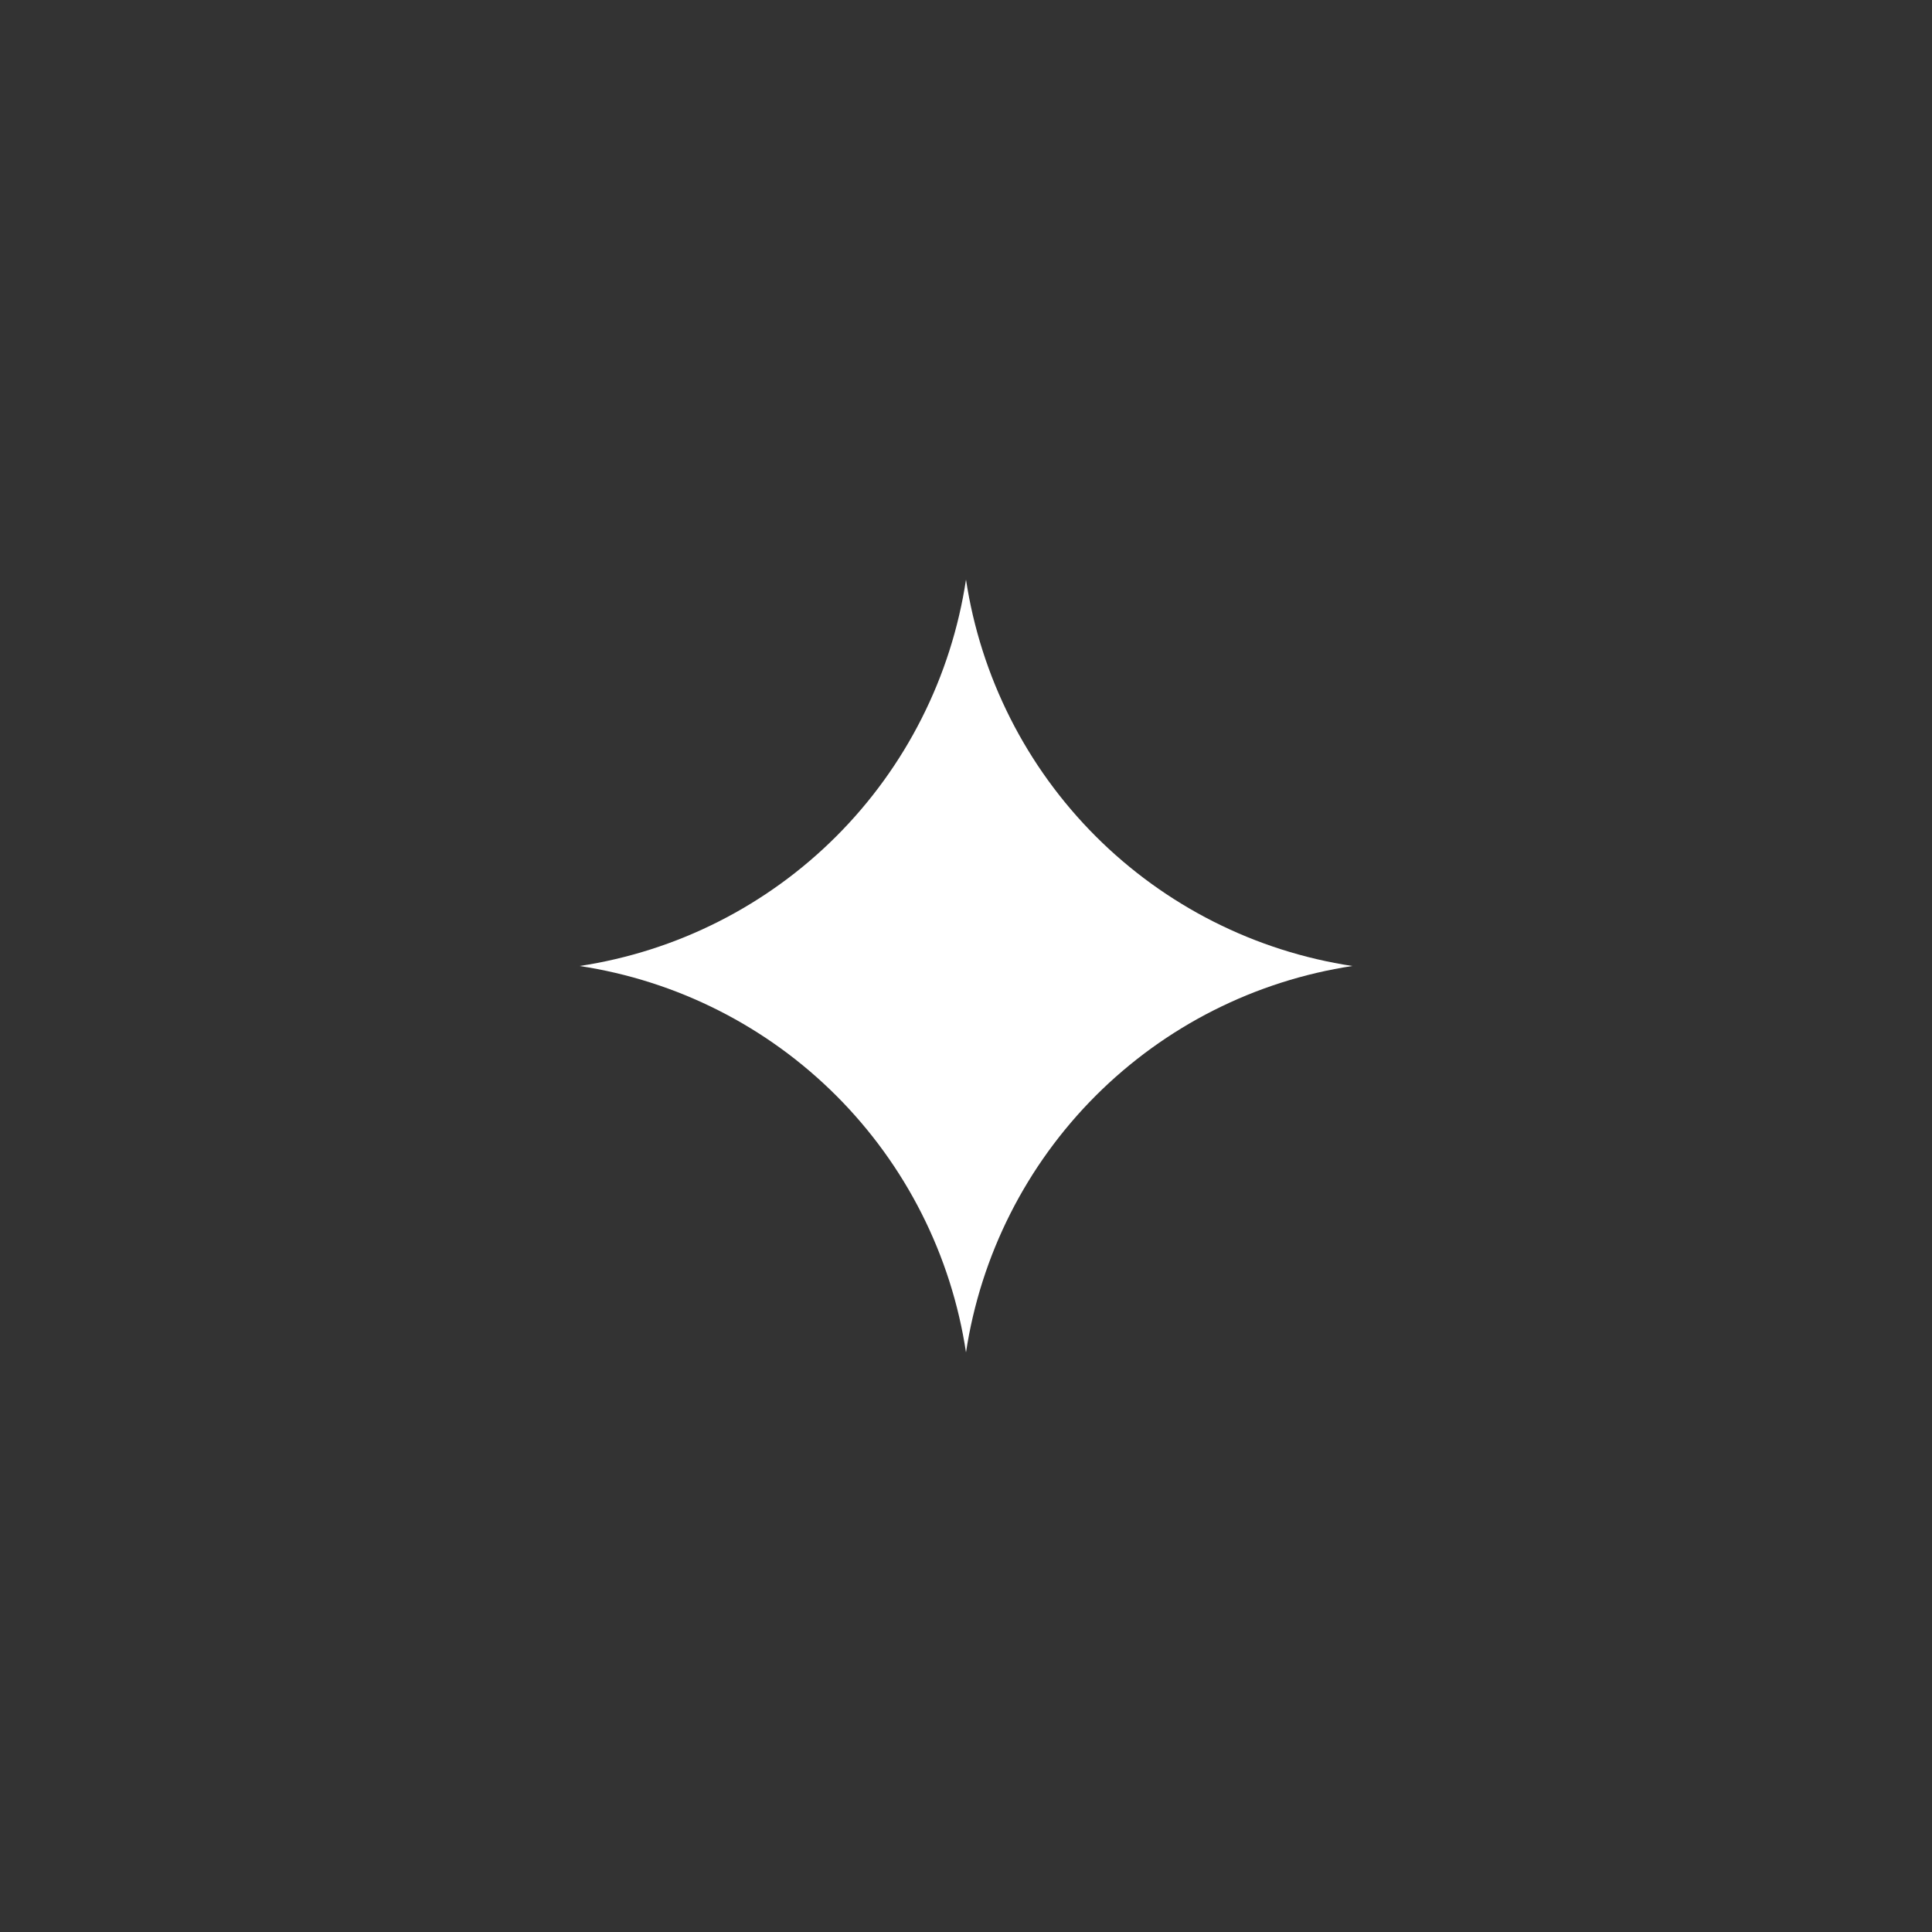 <svg xmlns="http://www.w3.org/2000/svg" xmlns:xlink="http://www.w3.org/1999/xlink" width="1080" zoomAndPan="magnify" viewBox="0 0 810 810" height="1080" preserveAspectRatio="xMidYMid meet" version="1.2"><rect x="0" y="0" width="810" height="810" fill="#333333" stroke="none"/><g id="6cb447621d"><path style=" stroke:none;fill-rule:evenodd;fill:#ffffff;fill-opacity:1;" d="M 405 567 C 404.617 564.473 404.184 561.957 403.703 559.445 C 403.219 556.938 402.688 554.438 402.105 551.953 C 401.523 549.465 400.891 546.988 400.211 544.523 C 399.531 542.062 398.805 539.613 398.027 537.18 C 397.25 534.746 396.422 532.328 395.551 529.926 C 394.676 527.527 393.758 525.141 392.789 522.777 C 391.82 520.414 390.805 518.07 389.746 515.742 C 388.684 513.418 387.578 511.117 386.426 508.836 C 385.273 506.555 384.074 504.301 382.832 502.066 C 381.594 499.832 380.305 497.625 378.977 495.445 C 377.648 493.262 376.273 491.109 374.859 488.98 C 373.445 486.852 371.988 484.754 370.488 482.684 C 368.992 480.613 367.453 478.574 365.871 476.566 C 364.293 474.559 362.676 472.582 361.016 470.637 C 359.359 468.695 357.664 466.781 355.93 464.906 C 354.195 463.027 352.426 461.188 350.621 459.379 C 348.812 457.574 346.973 455.805 345.094 454.07 C 343.219 452.336 341.305 450.641 339.363 448.984 C 337.418 447.324 335.441 445.707 333.434 444.125 C 331.426 442.547 329.387 441.008 327.316 439.512 C 325.246 438.012 323.148 436.555 321.02 435.141 C 318.891 433.727 316.738 432.352 314.555 431.023 C 312.375 429.695 310.168 428.406 307.934 427.168 C 305.699 425.926 303.445 424.727 301.164 423.574 C 298.883 422.422 296.582 421.316 294.254 420.254 C 291.93 419.195 289.586 418.18 287.223 417.211 C 284.859 416.242 282.473 415.324 280.074 414.449 C 277.672 413.578 275.254 412.75 272.82 411.973 C 270.387 411.195 267.938 410.469 265.477 409.789 C 263.012 409.109 260.535 408.477 258.047 407.895 C 255.562 407.312 253.062 406.781 250.555 406.297 C 248.043 405.816 245.527 405.383 243 405 C 245.527 404.617 248.043 404.184 250.555 403.703 C 253.062 403.219 255.562 402.688 258.047 402.105 C 260.535 401.523 263.012 400.891 265.477 400.211 C 267.938 399.531 270.387 398.805 272.82 398.027 C 275.254 397.25 277.672 396.422 280.074 395.551 C 282.473 394.676 284.859 393.758 287.223 392.789 C 289.586 391.82 291.93 390.805 294.254 389.746 C 296.582 388.684 298.883 387.578 301.164 386.426 C 303.445 385.273 305.699 384.074 307.934 382.832 C 310.168 381.594 312.375 380.305 314.555 378.977 C 316.738 377.648 318.891 376.273 321.02 374.859 C 323.148 373.445 325.246 371.988 327.316 370.488 C 329.387 368.992 331.426 367.453 333.434 365.875 C 335.441 364.293 337.418 362.676 339.363 361.016 C 341.305 359.359 343.219 357.664 345.094 355.93 C 346.973 354.195 348.812 352.426 350.621 350.621 C 352.426 348.812 354.195 346.973 355.93 345.094 C 357.664 343.219 359.359 341.305 361.016 339.363 C 362.676 337.418 364.293 335.441 365.875 333.434 C 367.453 331.426 368.992 329.387 370.488 327.316 C 371.988 325.246 373.445 323.148 374.859 321.02 C 376.273 318.891 377.648 316.738 378.977 314.555 C 380.305 312.375 381.594 310.168 382.832 307.934 C 384.074 305.699 385.273 303.445 386.426 301.164 C 387.578 298.883 388.684 296.582 389.746 294.254 C 390.805 291.93 391.82 289.586 392.789 287.223 C 393.758 284.859 394.676 282.473 395.551 280.074 C 396.422 277.672 397.25 275.254 398.027 272.82 C 398.805 270.387 399.531 267.938 400.211 265.477 C 400.891 263.012 401.523 260.535 402.105 258.047 C 402.688 255.562 403.219 253.062 403.703 250.555 C 404.184 248.043 404.617 245.527 405 243 C 405.383 245.527 405.816 248.043 406.297 250.555 C 406.781 253.062 407.312 255.559 407.895 258.047 C 408.477 260.535 409.109 263.012 409.789 265.473 C 410.469 267.938 411.199 270.387 411.977 272.82 C 412.754 275.254 413.578 277.672 414.453 280.074 C 415.324 282.473 416.246 284.855 417.215 287.223 C 418.18 289.586 419.195 291.93 420.258 294.254 C 421.316 296.578 422.426 298.883 423.578 301.16 C 424.73 303.441 425.926 305.699 427.168 307.934 C 428.41 310.164 429.695 312.371 431.027 314.555 C 432.355 316.734 433.727 318.891 435.141 321.02 C 436.559 323.145 438.016 325.246 439.512 327.312 C 441.012 329.383 442.551 331.422 444.129 333.43 C 445.707 335.438 447.328 337.414 448.984 339.359 C 450.645 341.305 452.34 343.215 454.07 345.094 C 455.805 346.969 457.574 348.812 459.383 350.617 C 461.188 352.426 463.031 354.195 464.906 355.93 C 466.785 357.66 468.695 359.355 470.641 361.016 C 472.586 362.672 474.562 364.293 476.57 365.871 C 478.578 367.449 480.617 368.988 482.688 370.488 C 484.758 371.984 486.855 373.441 488.98 374.859 C 491.109 376.273 493.266 377.645 495.445 378.973 C 497.629 380.305 499.836 381.59 502.066 382.832 C 504.301 384.074 506.559 385.27 508.84 386.422 C 511.117 387.574 513.422 388.684 515.746 389.742 C 518.07 390.805 520.414 391.82 522.777 392.785 C 525.145 393.754 527.527 394.676 529.926 395.547 C 532.328 396.422 534.746 397.246 537.18 398.023 C 539.613 398.801 542.062 399.531 544.527 400.211 C 546.988 400.891 549.465 401.523 551.953 402.105 C 554.441 402.688 556.938 403.219 559.445 403.703 C 561.957 404.184 564.473 404.617 567 405 C 564.473 405.383 561.957 405.816 559.445 406.297 C 556.938 406.781 554.441 407.312 551.953 407.895 C 549.465 408.477 546.988 409.109 544.527 409.789 C 542.062 410.469 539.613 411.199 537.18 411.977 C 534.746 412.754 532.328 413.578 529.926 414.453 C 527.527 415.324 525.145 416.246 522.777 417.215 C 520.414 418.18 518.07 419.195 515.746 420.258 C 513.422 421.316 511.117 422.426 508.84 423.578 C 506.559 424.73 504.301 425.926 502.066 427.168 C 499.836 428.41 497.629 429.695 495.445 431.027 C 493.266 432.355 491.109 433.727 488.98 435.141 C 486.855 436.559 484.758 438.016 482.688 439.512 C 480.617 441.012 478.578 442.551 476.57 444.129 C 474.562 445.707 472.586 447.328 470.641 448.984 C 468.695 450.645 466.785 452.34 464.906 454.07 C 463.031 455.805 461.188 457.574 459.383 459.383 C 457.574 461.188 455.805 463.031 454.07 464.906 C 452.34 466.785 450.645 468.695 448.984 470.641 C 447.328 472.586 445.707 474.562 444.129 476.57 C 442.551 478.578 441.012 480.617 439.512 482.688 C 438.016 484.758 436.559 486.855 435.141 488.98 C 433.727 491.109 432.355 493.266 431.027 495.445 C 429.695 497.629 428.41 499.836 427.168 502.066 C 425.926 504.301 424.73 506.559 423.578 508.84 C 422.426 511.117 421.316 513.422 420.258 515.746 C 419.195 518.07 418.18 520.414 417.215 522.777 C 416.246 525.145 415.324 527.527 414.453 529.926 C 413.578 532.328 412.754 534.746 411.977 537.18 C 411.199 539.613 410.469 542.062 409.789 544.527 C 409.109 546.988 408.477 549.465 407.895 551.953 C 407.312 554.441 406.781 556.938 406.297 559.445 C 405.816 561.957 405.383 564.473 405 567 "/></g></svg>